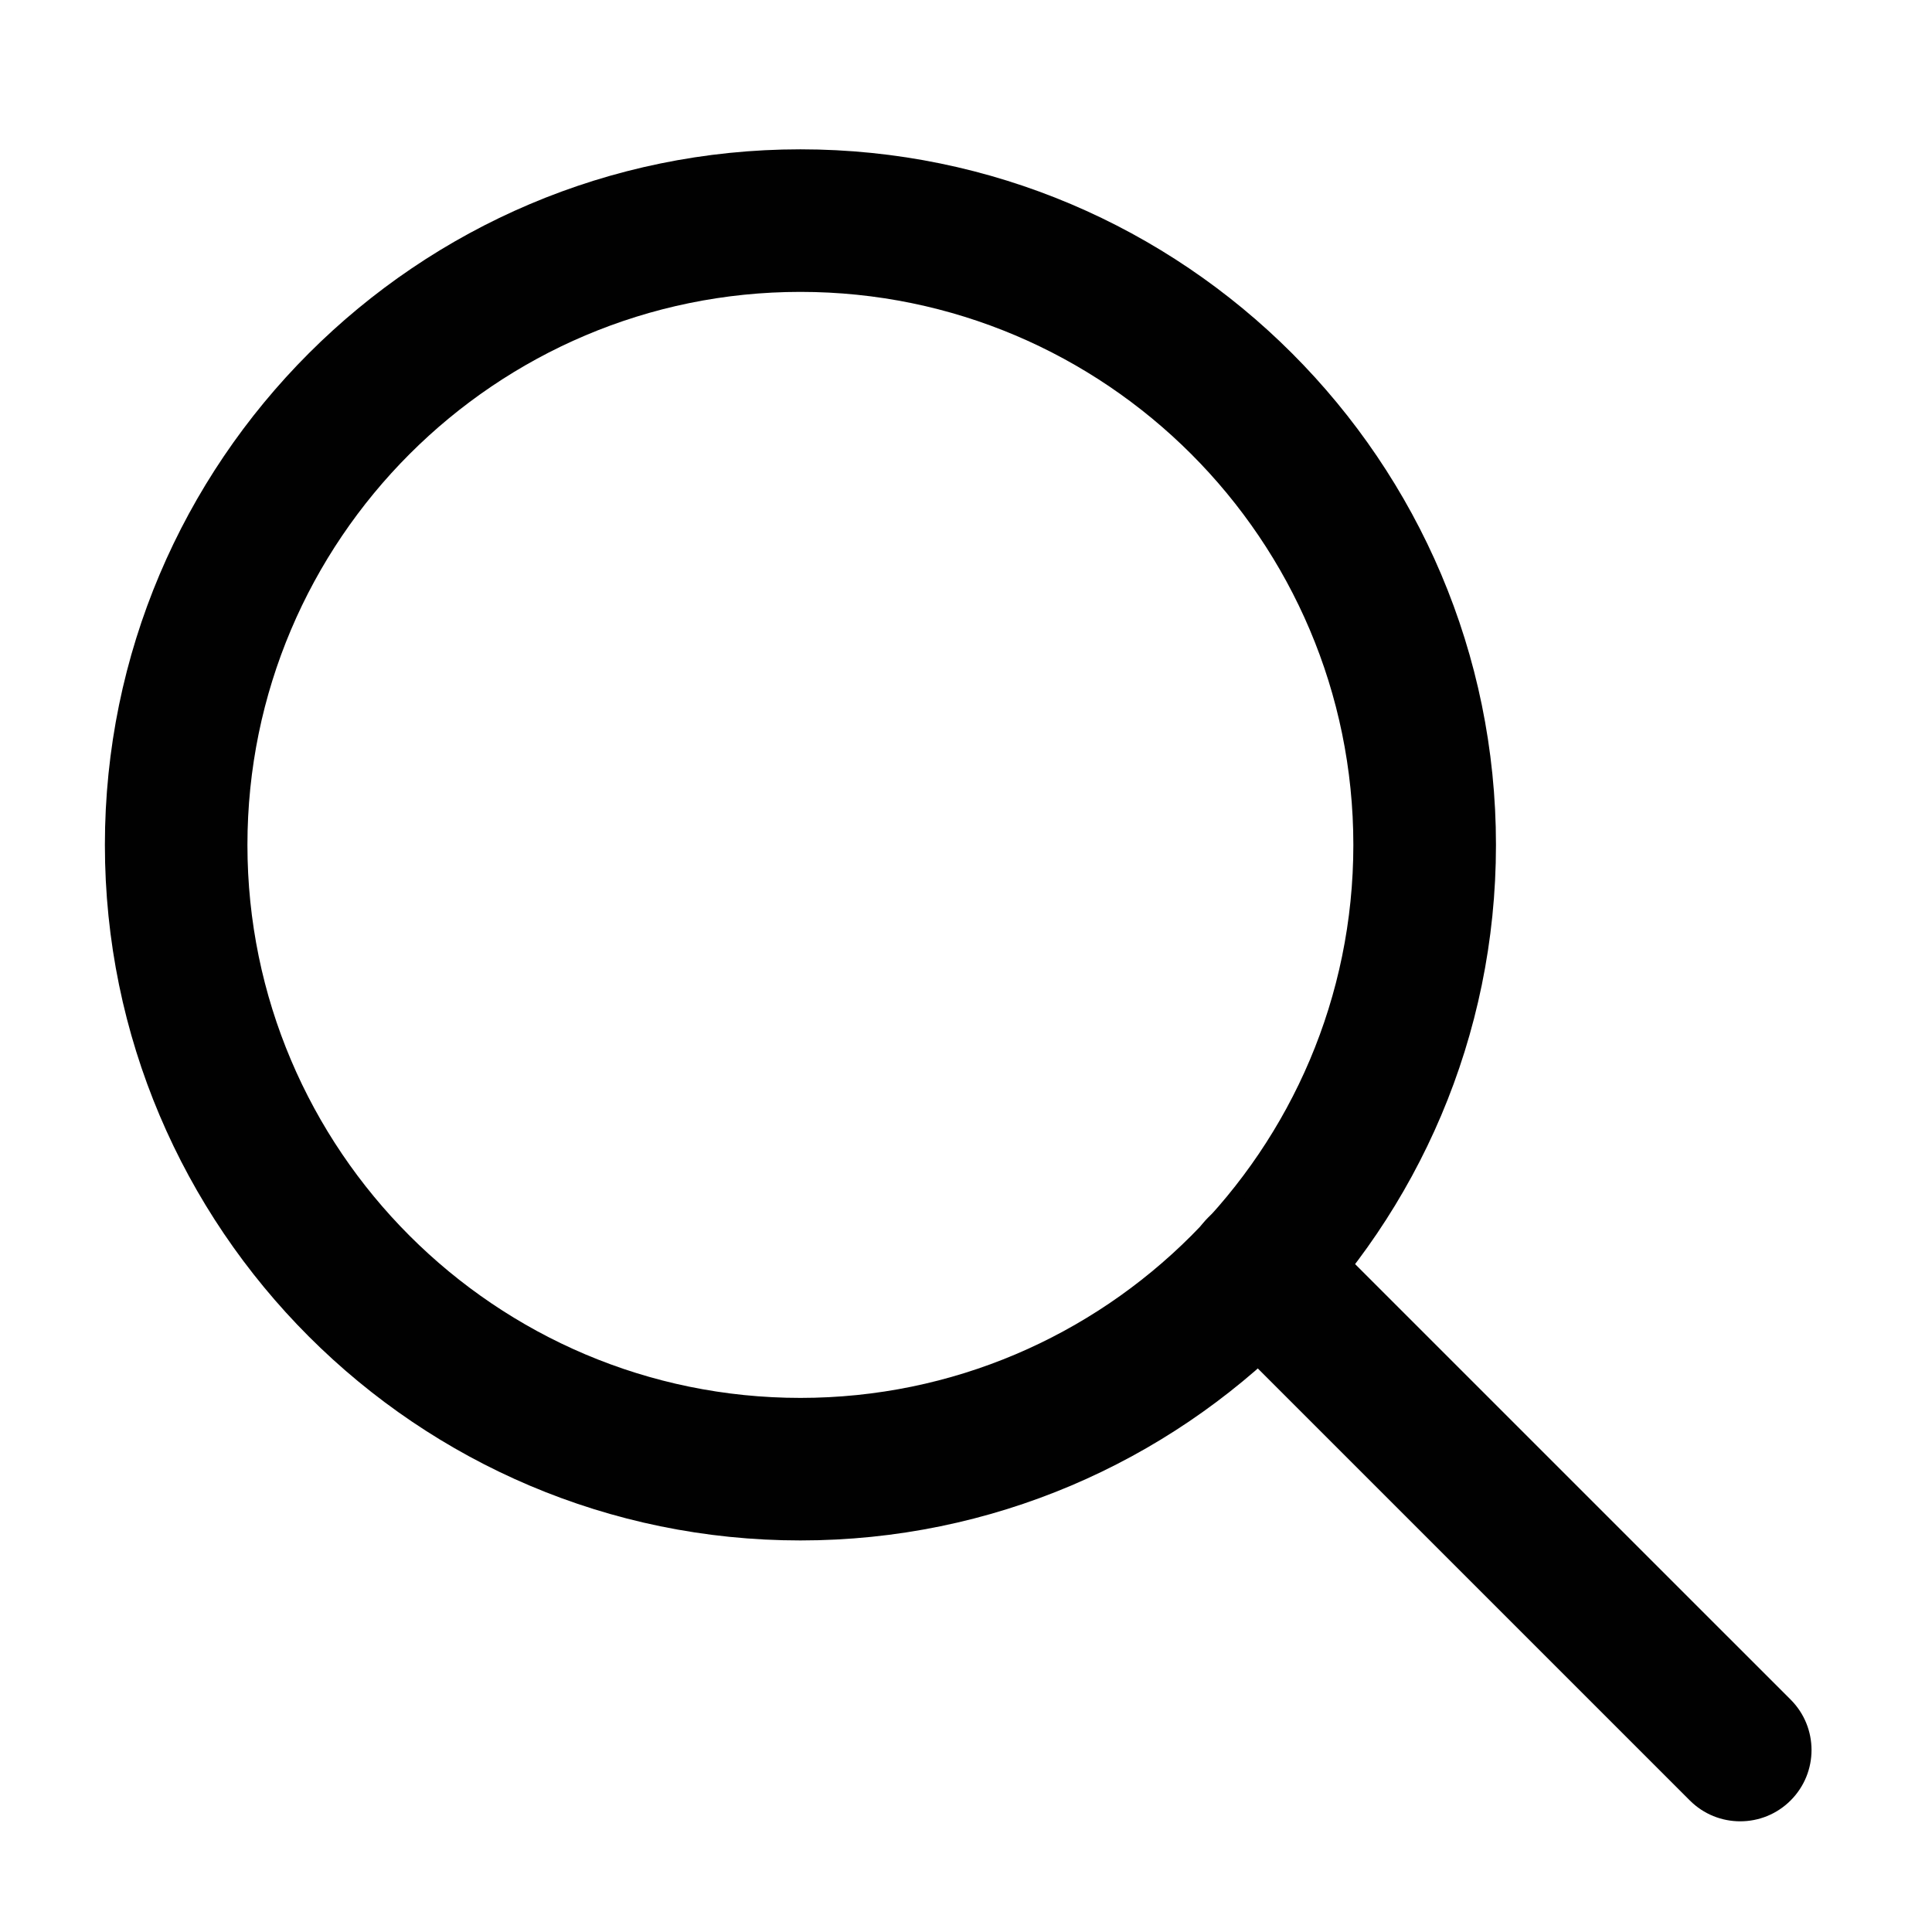 <?xml version="1.0" encoding="utf-8"?>
<!-- Generator: Adobe Illustrator 16.0.0, SVG Export Plug-In . SVG Version: 6.00 Build 0)  -->
<!DOCTYPE svg PUBLIC "-//W3C//DTD SVG 1.1//EN" "http://www.w3.org/Graphics/SVG/1.1/DTD/svg11.dtd">
<svg version="1.1" id="Capa_1" xmlns="http://www.w3.org/2000/svg" xmlns:xlink="http://www.w3.org/1999/xlink" x="0px" y="0px"
	 width="100px" height="100px" viewBox="0 0 100 100" enable-background="new 0 0 100 100" xml:space="preserve">
<g>
	<g>
		<path fill="#010101" d="M41.429,79.733c-19.852,0-36-16.148-36-36c0-19.853,16.149-36.004,36-36.004
			c19.85,0,36.002,16.151,36.002,36.004C77.431,63.585,61.278,79.733,41.429,79.733z M41.429,15.108
			c-15.782,0-28.622,12.842-28.622,28.625c0,15.782,12.84,28.622,28.622,28.622s28.62-12.84,28.62-28.622
			C70.049,27.95,57.211,15.108,41.429,15.108z"/>
	</g>
	<g>
		<path fill="#010101" d="M90.074,94.271c-0.945,0-1.889-0.36-2.609-1.08L62.522,68.25c-1.442-1.442-1.442-3.777,0-5.219
			c1.441-1.439,3.776-1.439,5.219,0l24.942,24.94c1.442,1.442,1.442,3.777,0,5.219C91.963,93.91,91.021,94.271,90.074,94.271z"/>
	</g>
</g>
</svg>
